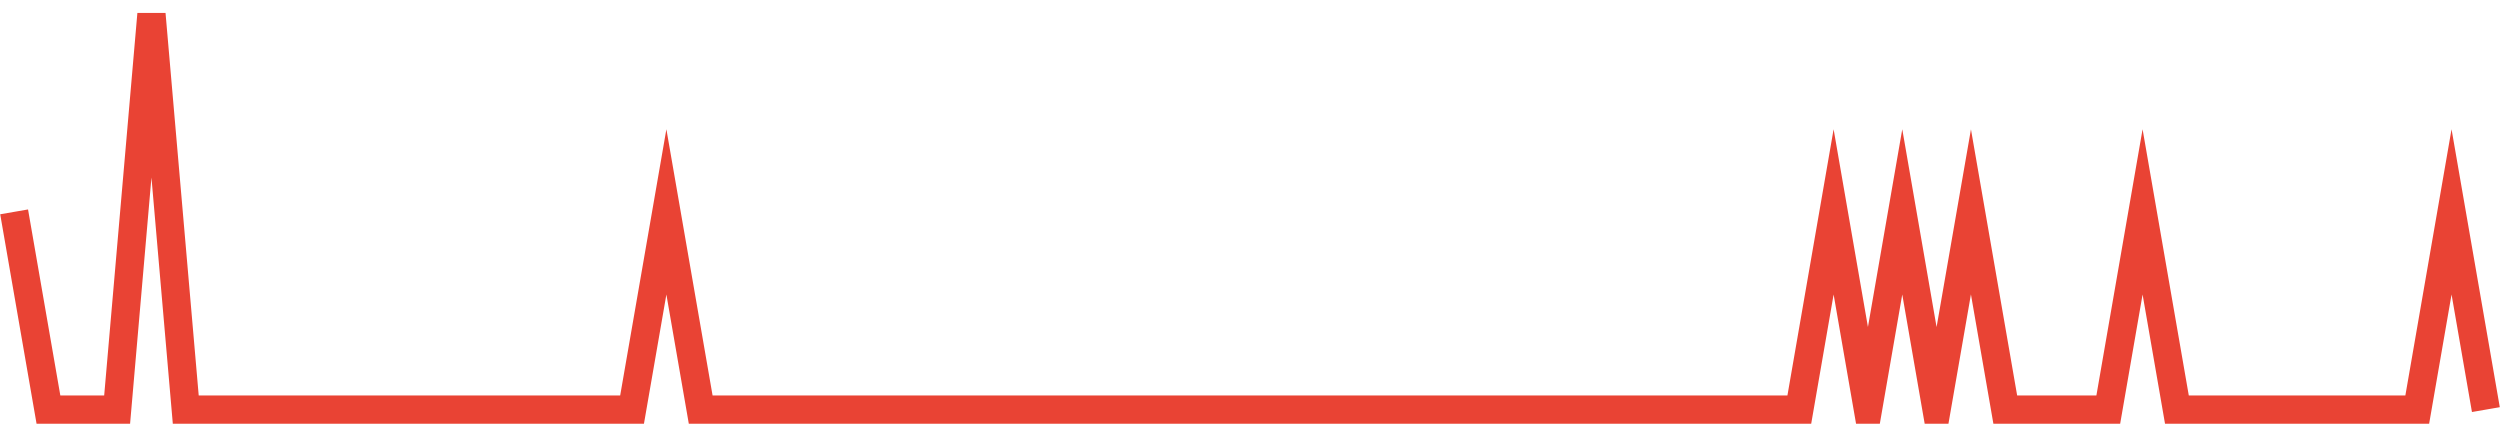 <?xml version="1.0" encoding="UTF-8"?>
<svg xmlns="http://www.w3.org/2000/svg" xmlns:xlink="http://www.w3.org/1999/xlink" width="177pt" height="30pt" viewBox="0 0 177 30" version="1.1">
<g id="surface7309321">
<path style="fill:none;stroke-width:2;stroke-linecap:butt;stroke-linejoin:miter;stroke:rgb(91.373%,26.275%,20.392%);stroke-opacity:1;stroke-miterlimit:10;" d="M 1 15 L 3.43 29 L 8.293 29 L 10.723 1 L 13.152 29 L 44.75 29 L 47.18 15 L 49.609 29 L 127.391 29 L 129.82 15 L 132.25 29 L 134.68 15 L 137.109 29 L 139.543 15 L 141.973 29 L 149.266 29 L 151.695 15 L 154.125 29 L 171.141 29 L 173.57 15 L 176 29 "/>
</g>
</svg>
